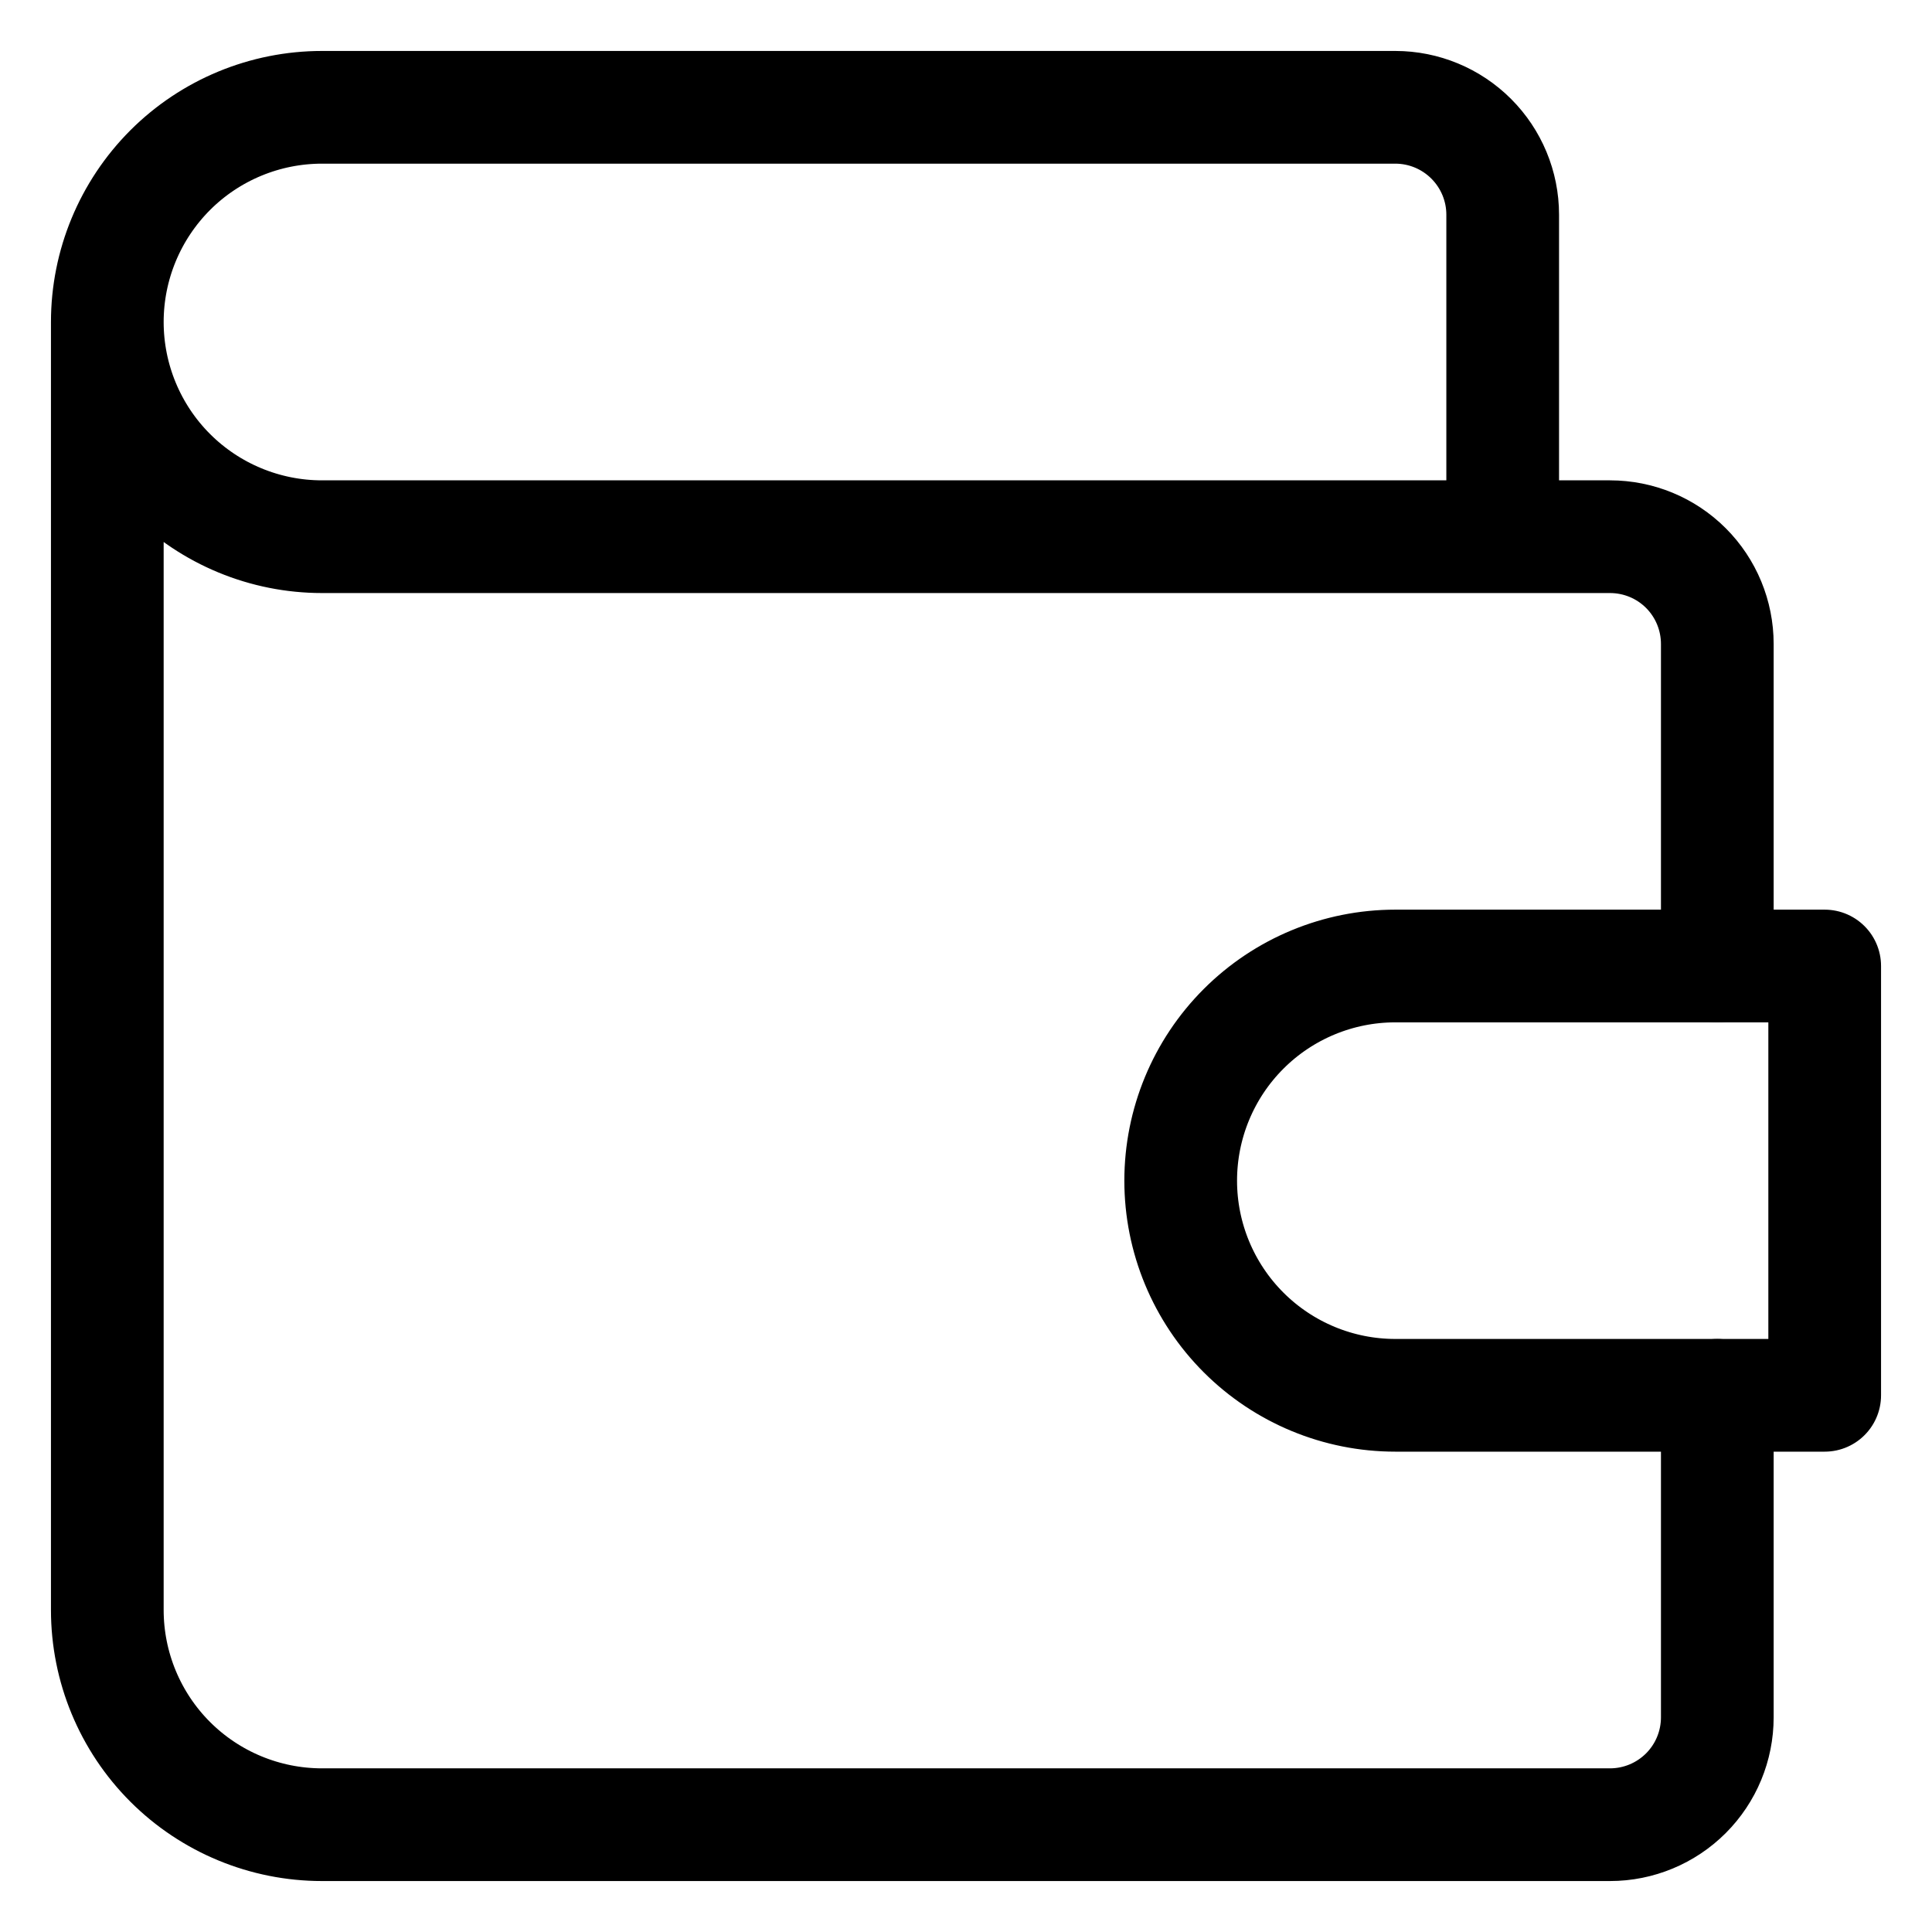 <svg width="32" height="32" viewBox="4 4 24 24" fill="none" xmlns="http://www.w3.org/2000/svg">
<g clip-path="url(#clip0_4912_12406)">
<path d="M22.667 10.667V6.667C22.667 6.313 22.526 5.974 22.276 5.724C22.026 5.474 21.687 5.333 21.333 5.333H8C7.293 5.333 6.614 5.614 6.114 6.114C5.614 6.615 5.333 7.293 5.333 8M5.333 8C5.333 8.707 5.614 9.386 6.114 9.886C6.614 10.386 7.293 10.667 8 10.667H24C24.354 10.667 24.693 10.807 24.943 11.057C25.193 11.307 25.333 11.646 25.333 12V16M5.333 8V24C5.333 24.707 5.614 25.386 6.114 25.886C6.614 26.386 7.293 26.667 8 26.667H24C24.354 26.667 24.693 26.526 24.943 26.276C25.193 26.026 25.333 25.687 25.333 25.333V21.333" stroke="currentColor" stroke-width="1.4" stroke-linecap="round" stroke-linejoin="round"/>
<path d="M26.667 16V21.333H21.333C20.626 21.333 19.948 21.052 19.448 20.552C18.948 20.052 18.667 19.374 18.667 18.667C18.667 17.959 18.948 17.281 19.448 16.781C19.948 16.281 20.626 16 21.333 16H26.667Z" stroke="currentColor" stroke-width="1.4" stroke-linecap="round" stroke-linejoin="round"/>
</g>
<defs>
<clipPath id="clip0_4912_12406">
<rect width="32" height="32" fill="white"/>
</clipPath>
</defs>
</svg>
